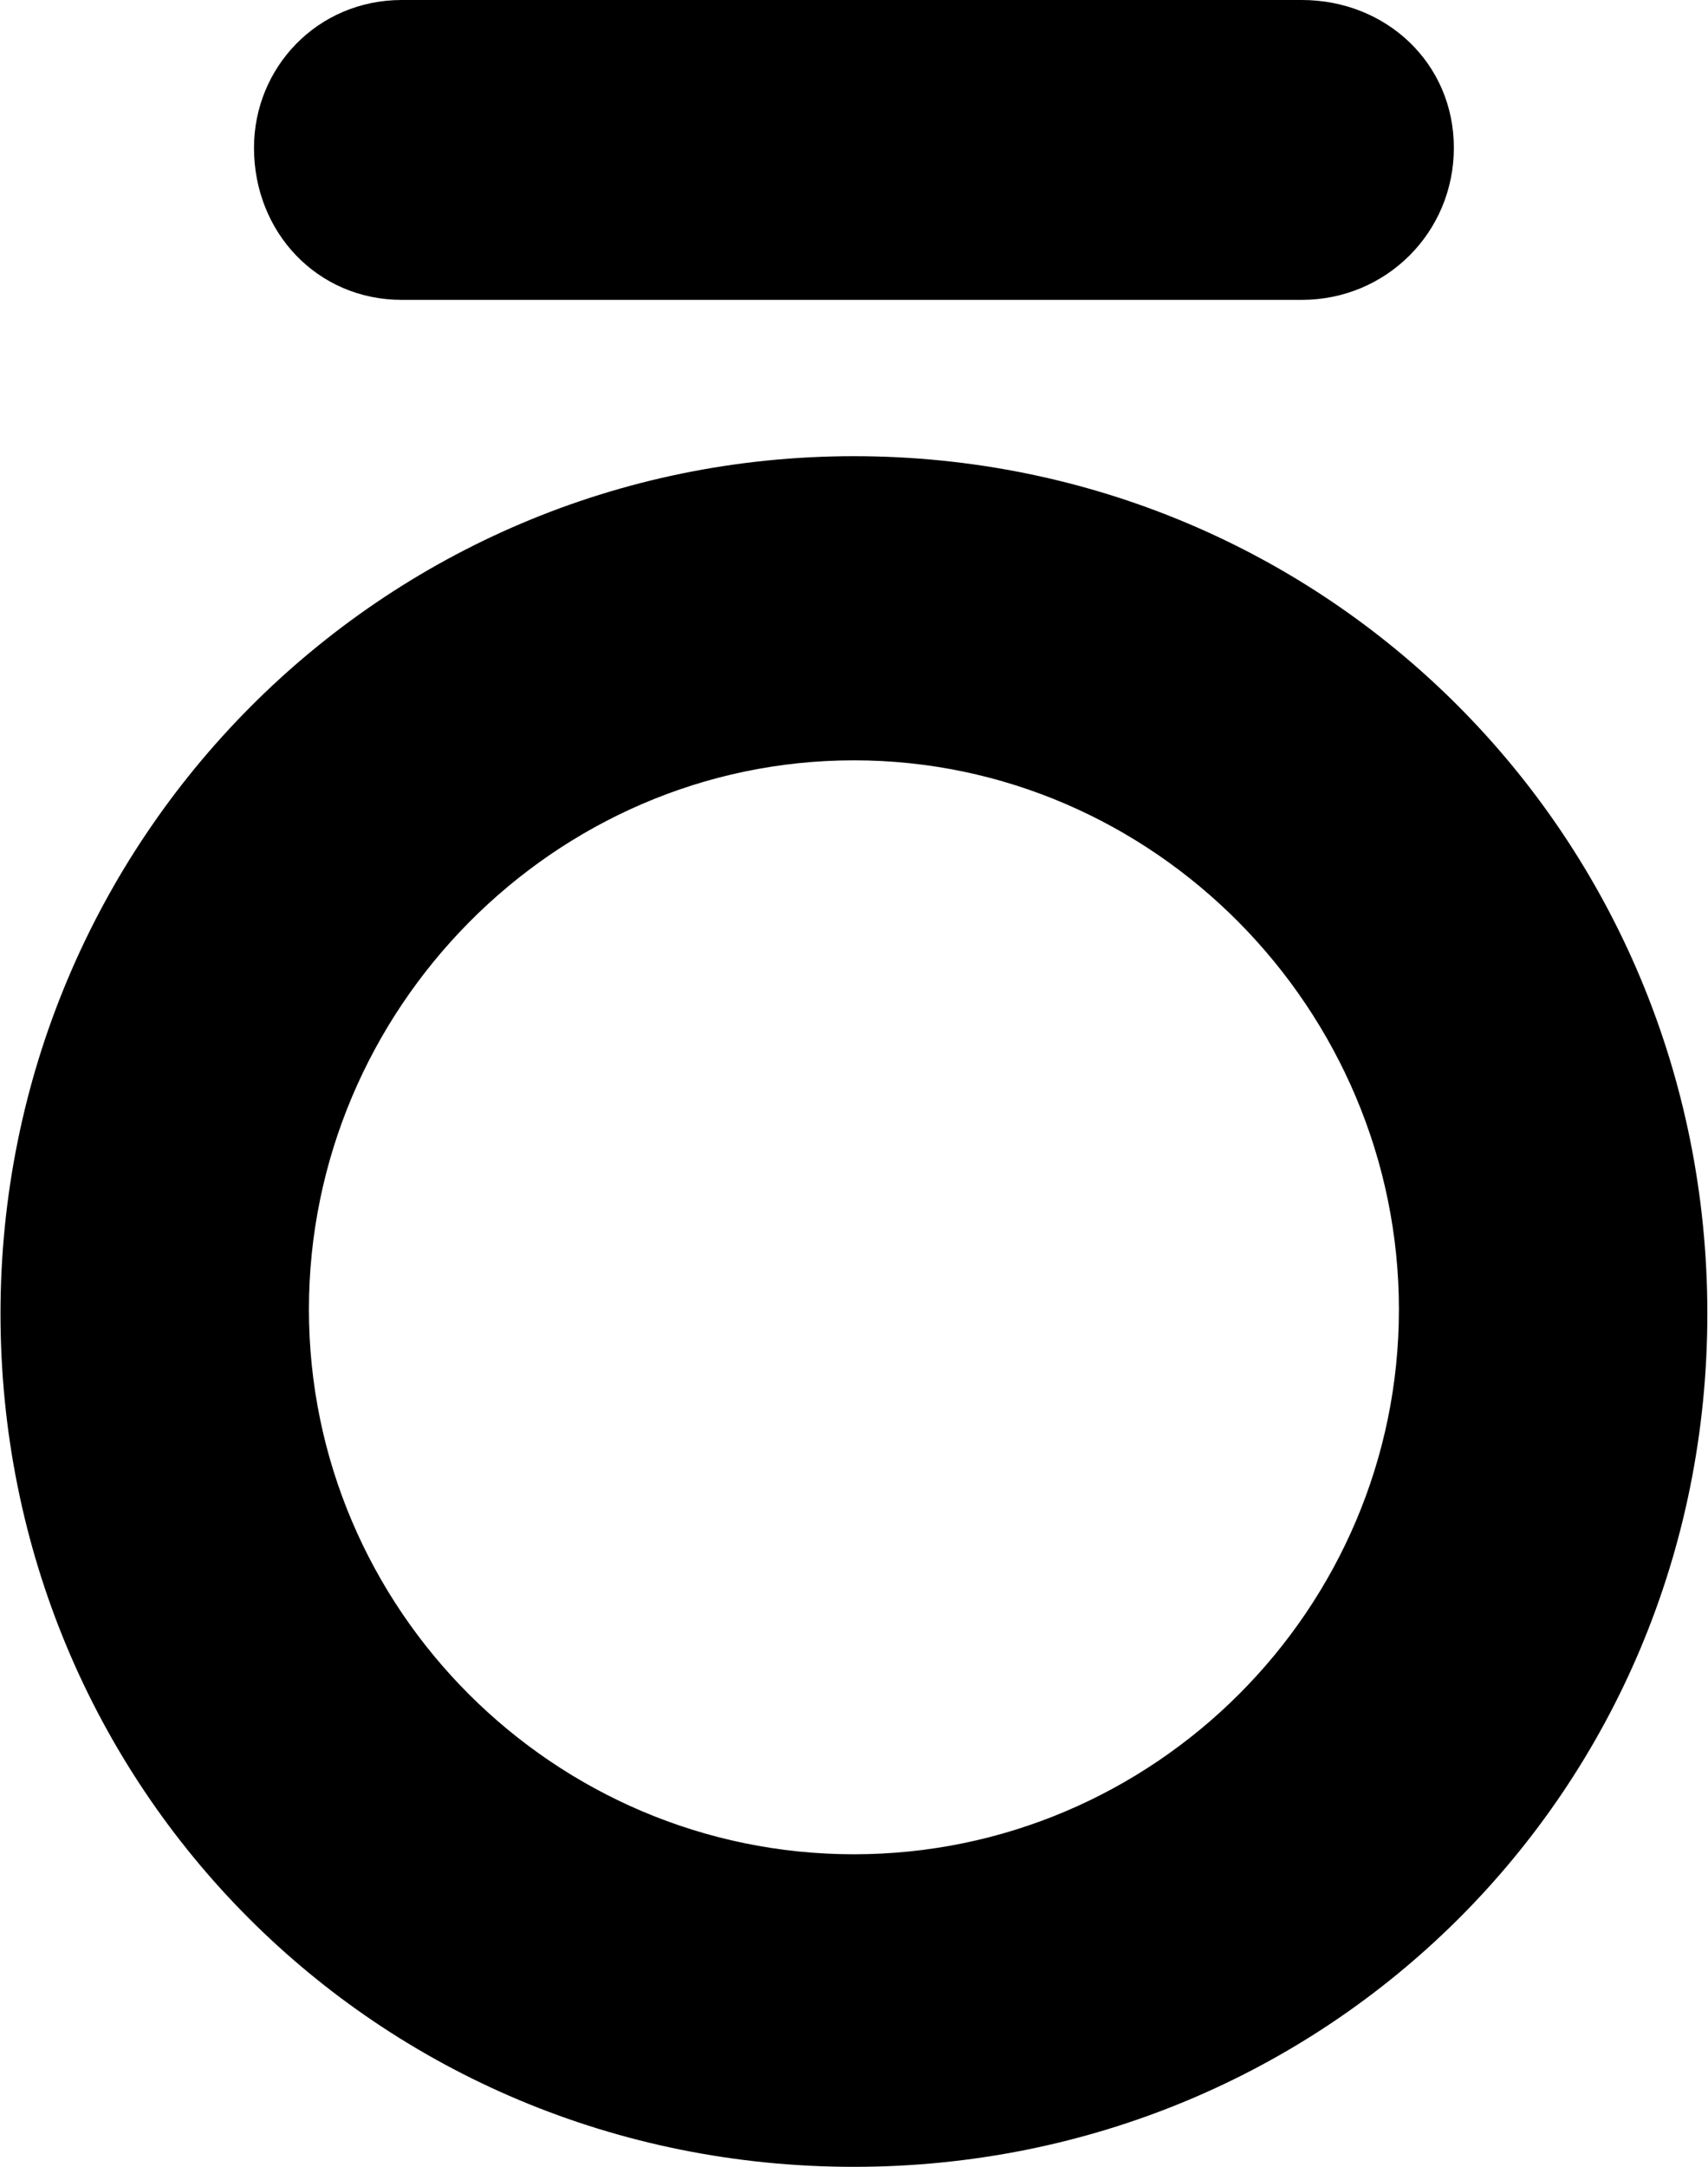 <svg version="1.2" xmlns="http://www.w3.org/2000/svg" viewBox="0 0 1548 1963" width="1548" height="1963">
	<style>
		.s0 { fill: #000000 } 
	</style>
	<g>
		<path class="s0" d="m773.93 413.21c-428.85 0-773.48 348.17-773.48 776.68 0 428.52 340.78 772.83 773.48 772.83 428.85 0 773.48-340.49 773.48-772.83 0-432.33-344.63-776.68-773.48-776.68zm0 1266.39c-271.86 0-493.94-221.89-493.94-493.52 0-271.67 222.08-497.38 493.94-497.38 271.86 0 493.94 225.71 493.94 497.38 0 271.63-222.08 493.52-493.94 493.52z"/>
		<path class="s0" d="m364.21 271.63h815.59c76.58 0 137.86-61.19 137.86-137.72 0-76.54-61.28-133.91-137.86-133.91h-815.59c-76.59 0-134.01 61.23-134.01 133.91 0 76.53 57.42 137.72 134.01 137.72z"/>
	</g>
</svg>